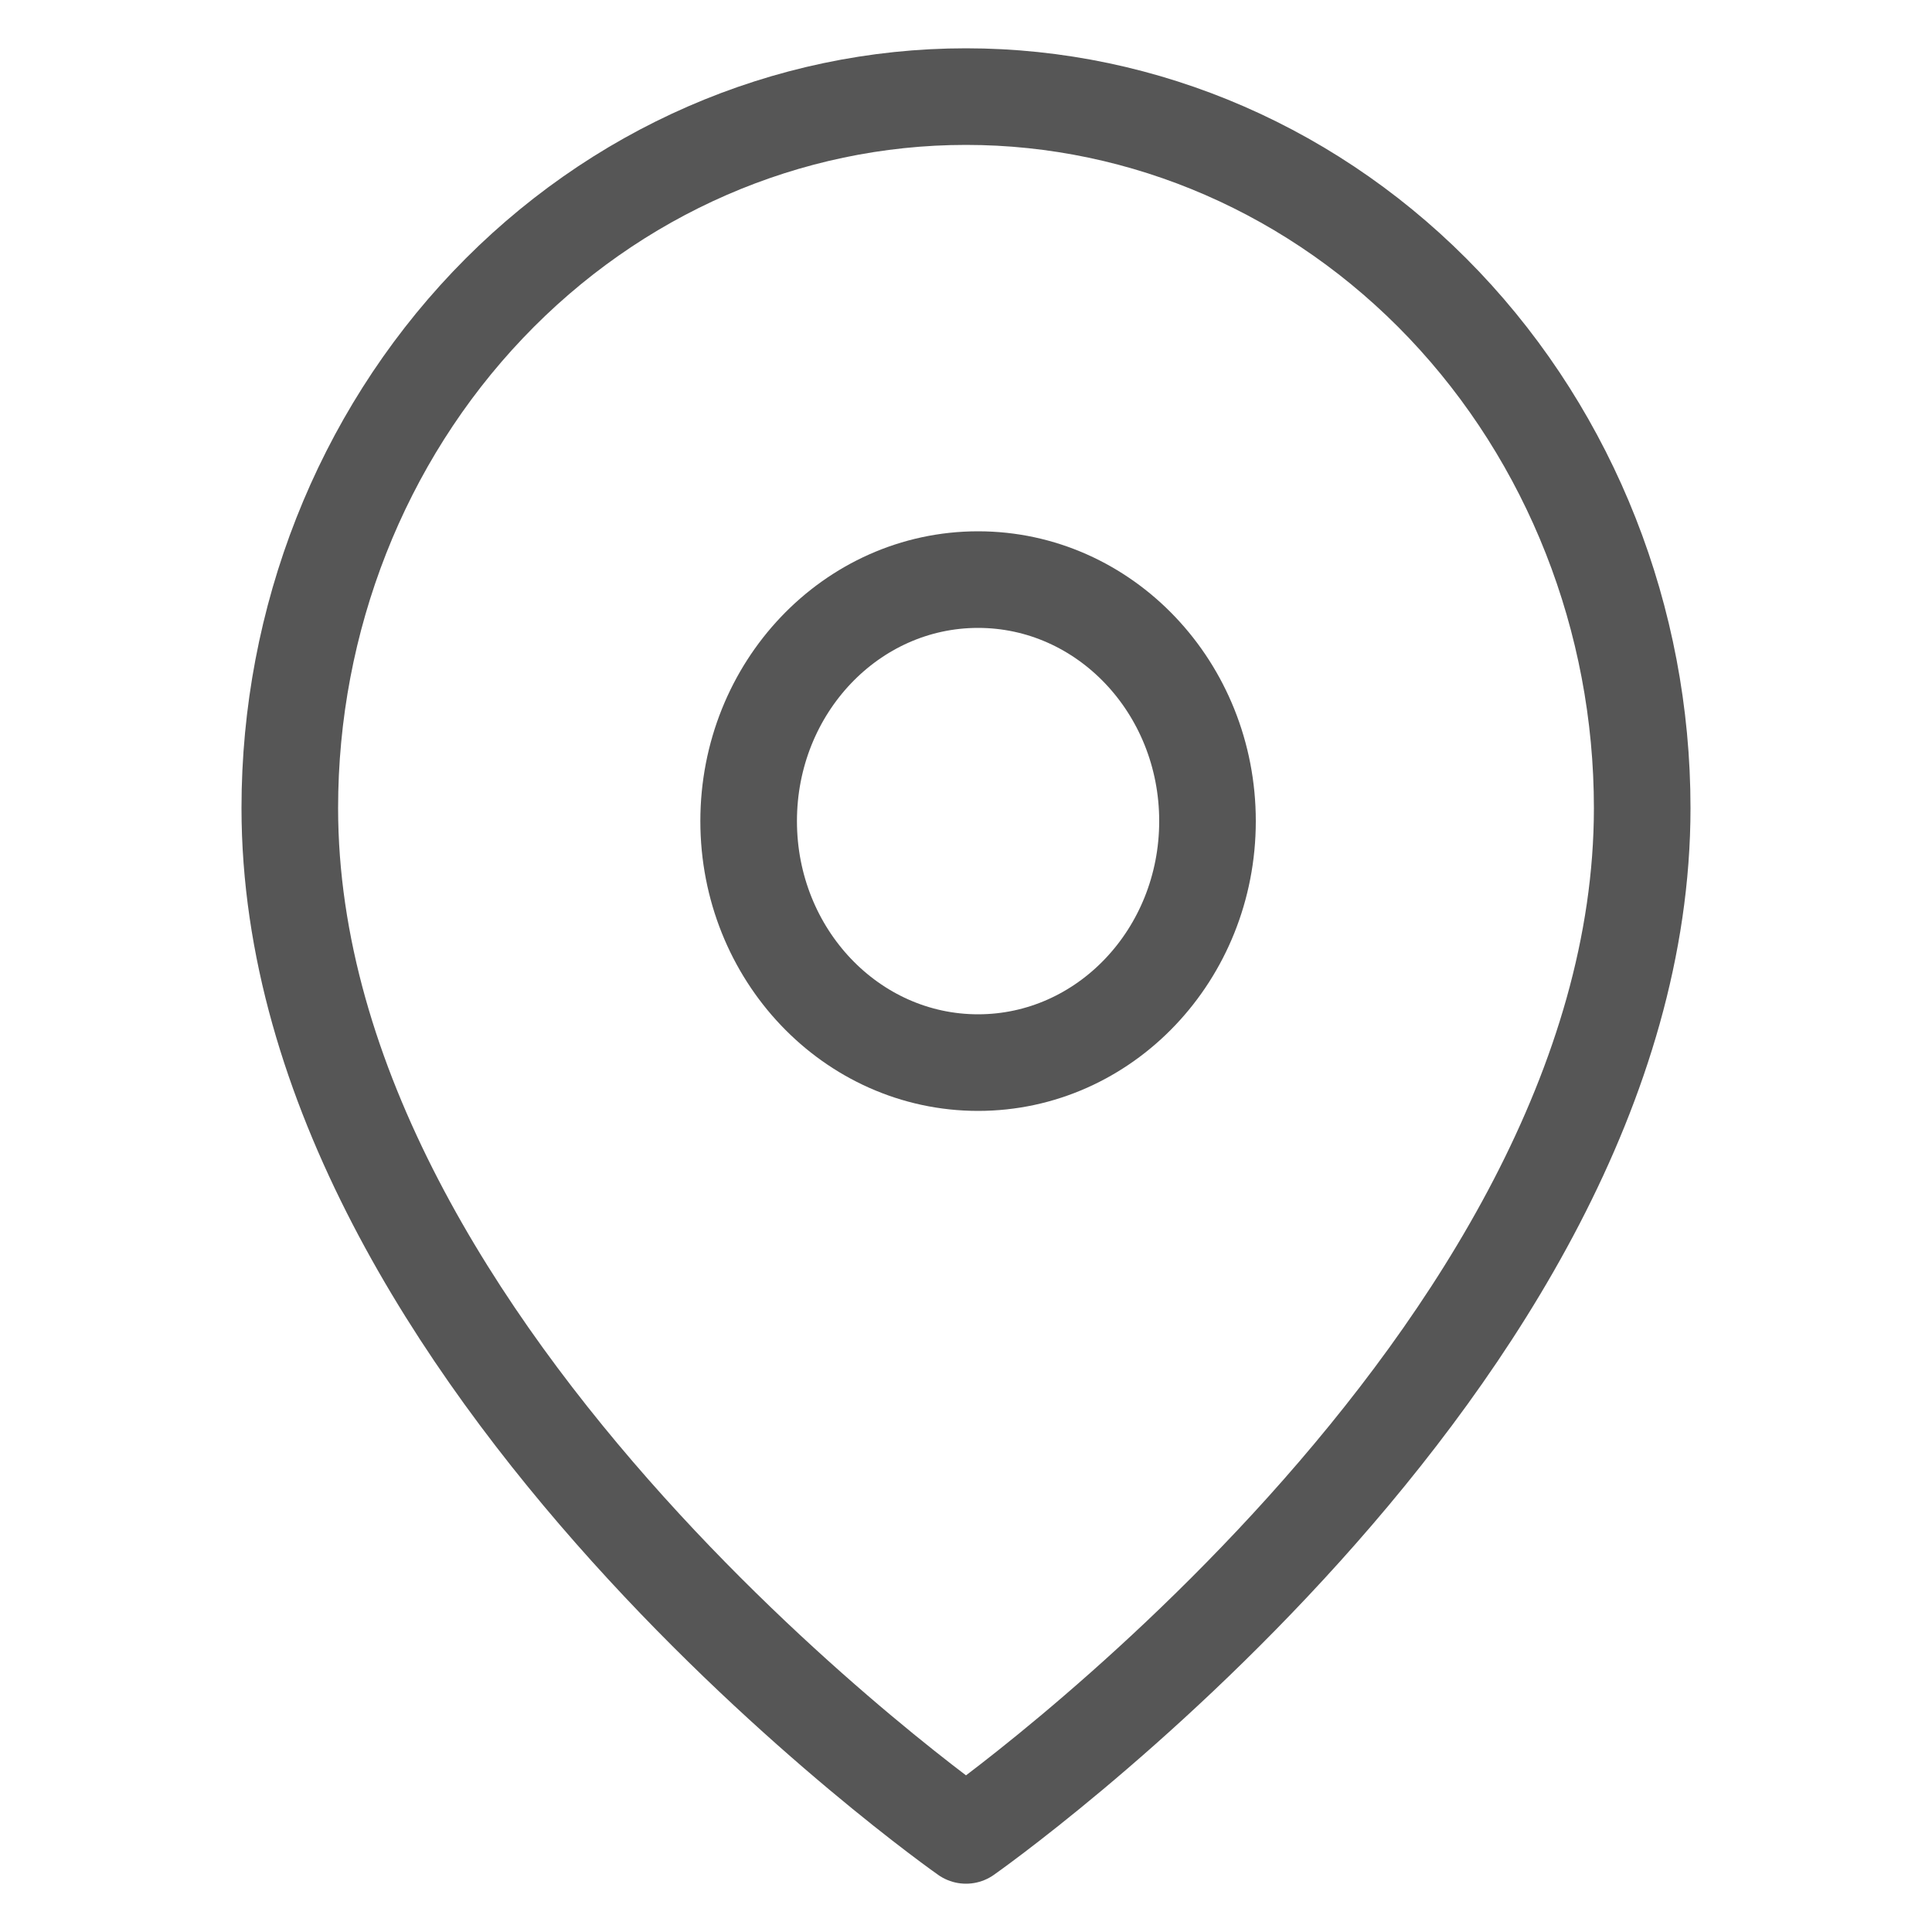 <svg width="20" height="20" viewBox="0 0 20 20" fill="none" xmlns="http://www.w3.org/2000/svg">
<path d="M17 8.364C17 14.091 10 19 10 19C10 19 3 14.091 3 8.364C3 6.411 3.737 4.538 5.05 3.157C6.363 1.776 8.143 1 10 1C11.857 1 13.637 1.776 14.95 3.157C16.262 4.538 17 6.411 17 8.364Z" stroke="#565656" stroke-linecap="round" stroke-linejoin="round"/>
<path d="M10.125 11C11.437 11 12.5 9.881 12.5 8.5C12.5 7.119 11.437 6 10.125 6C8.813 6 7.75 7.119 7.75 8.5C7.75 9.881 8.813 11 10.125 11Z" stroke="#565656" stroke-linecap="round" stroke-linejoin="round"/>
</svg>
